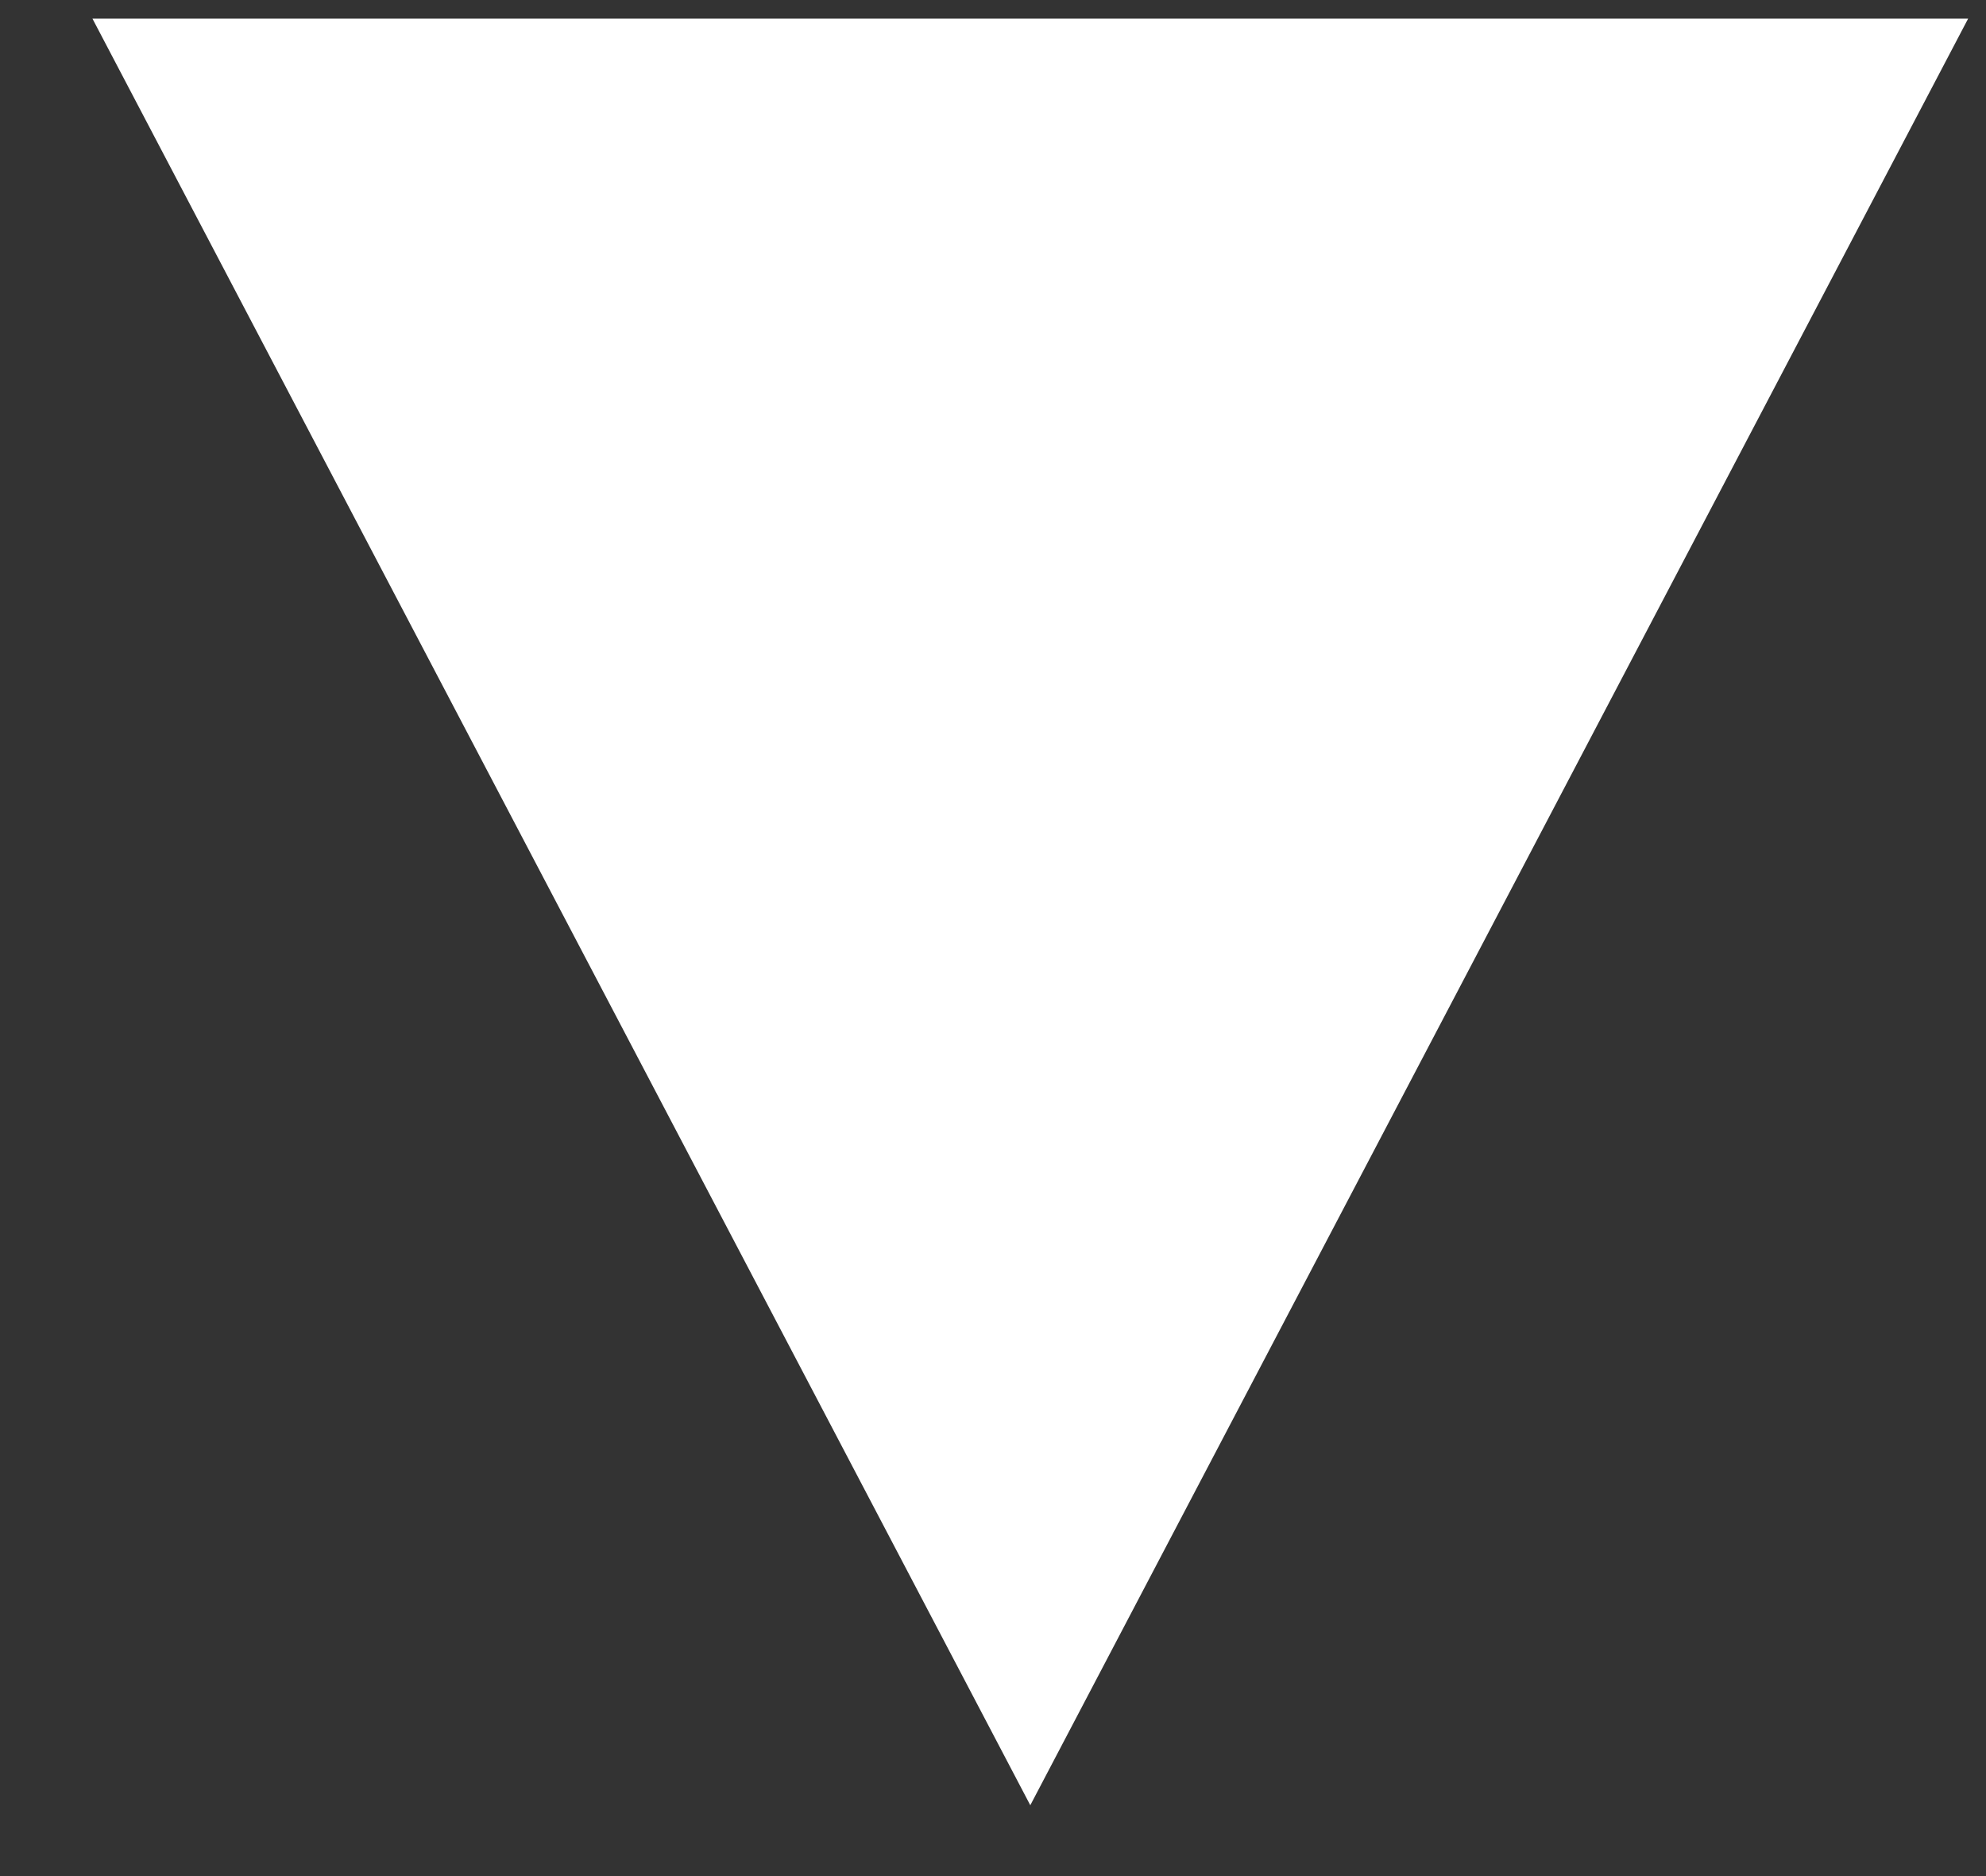 <svg xmlns="http://www.w3.org/2000/svg" width="18" height="17" viewBox="0 0 18 17" fill="none"><rect x="0" y="0" width="18" height="17" fill="#333333" stroke="none"/><path d="M9.338 16.358L17.838 0.169H0.838L9.338 16.358Z" fill="white"></path></svg>